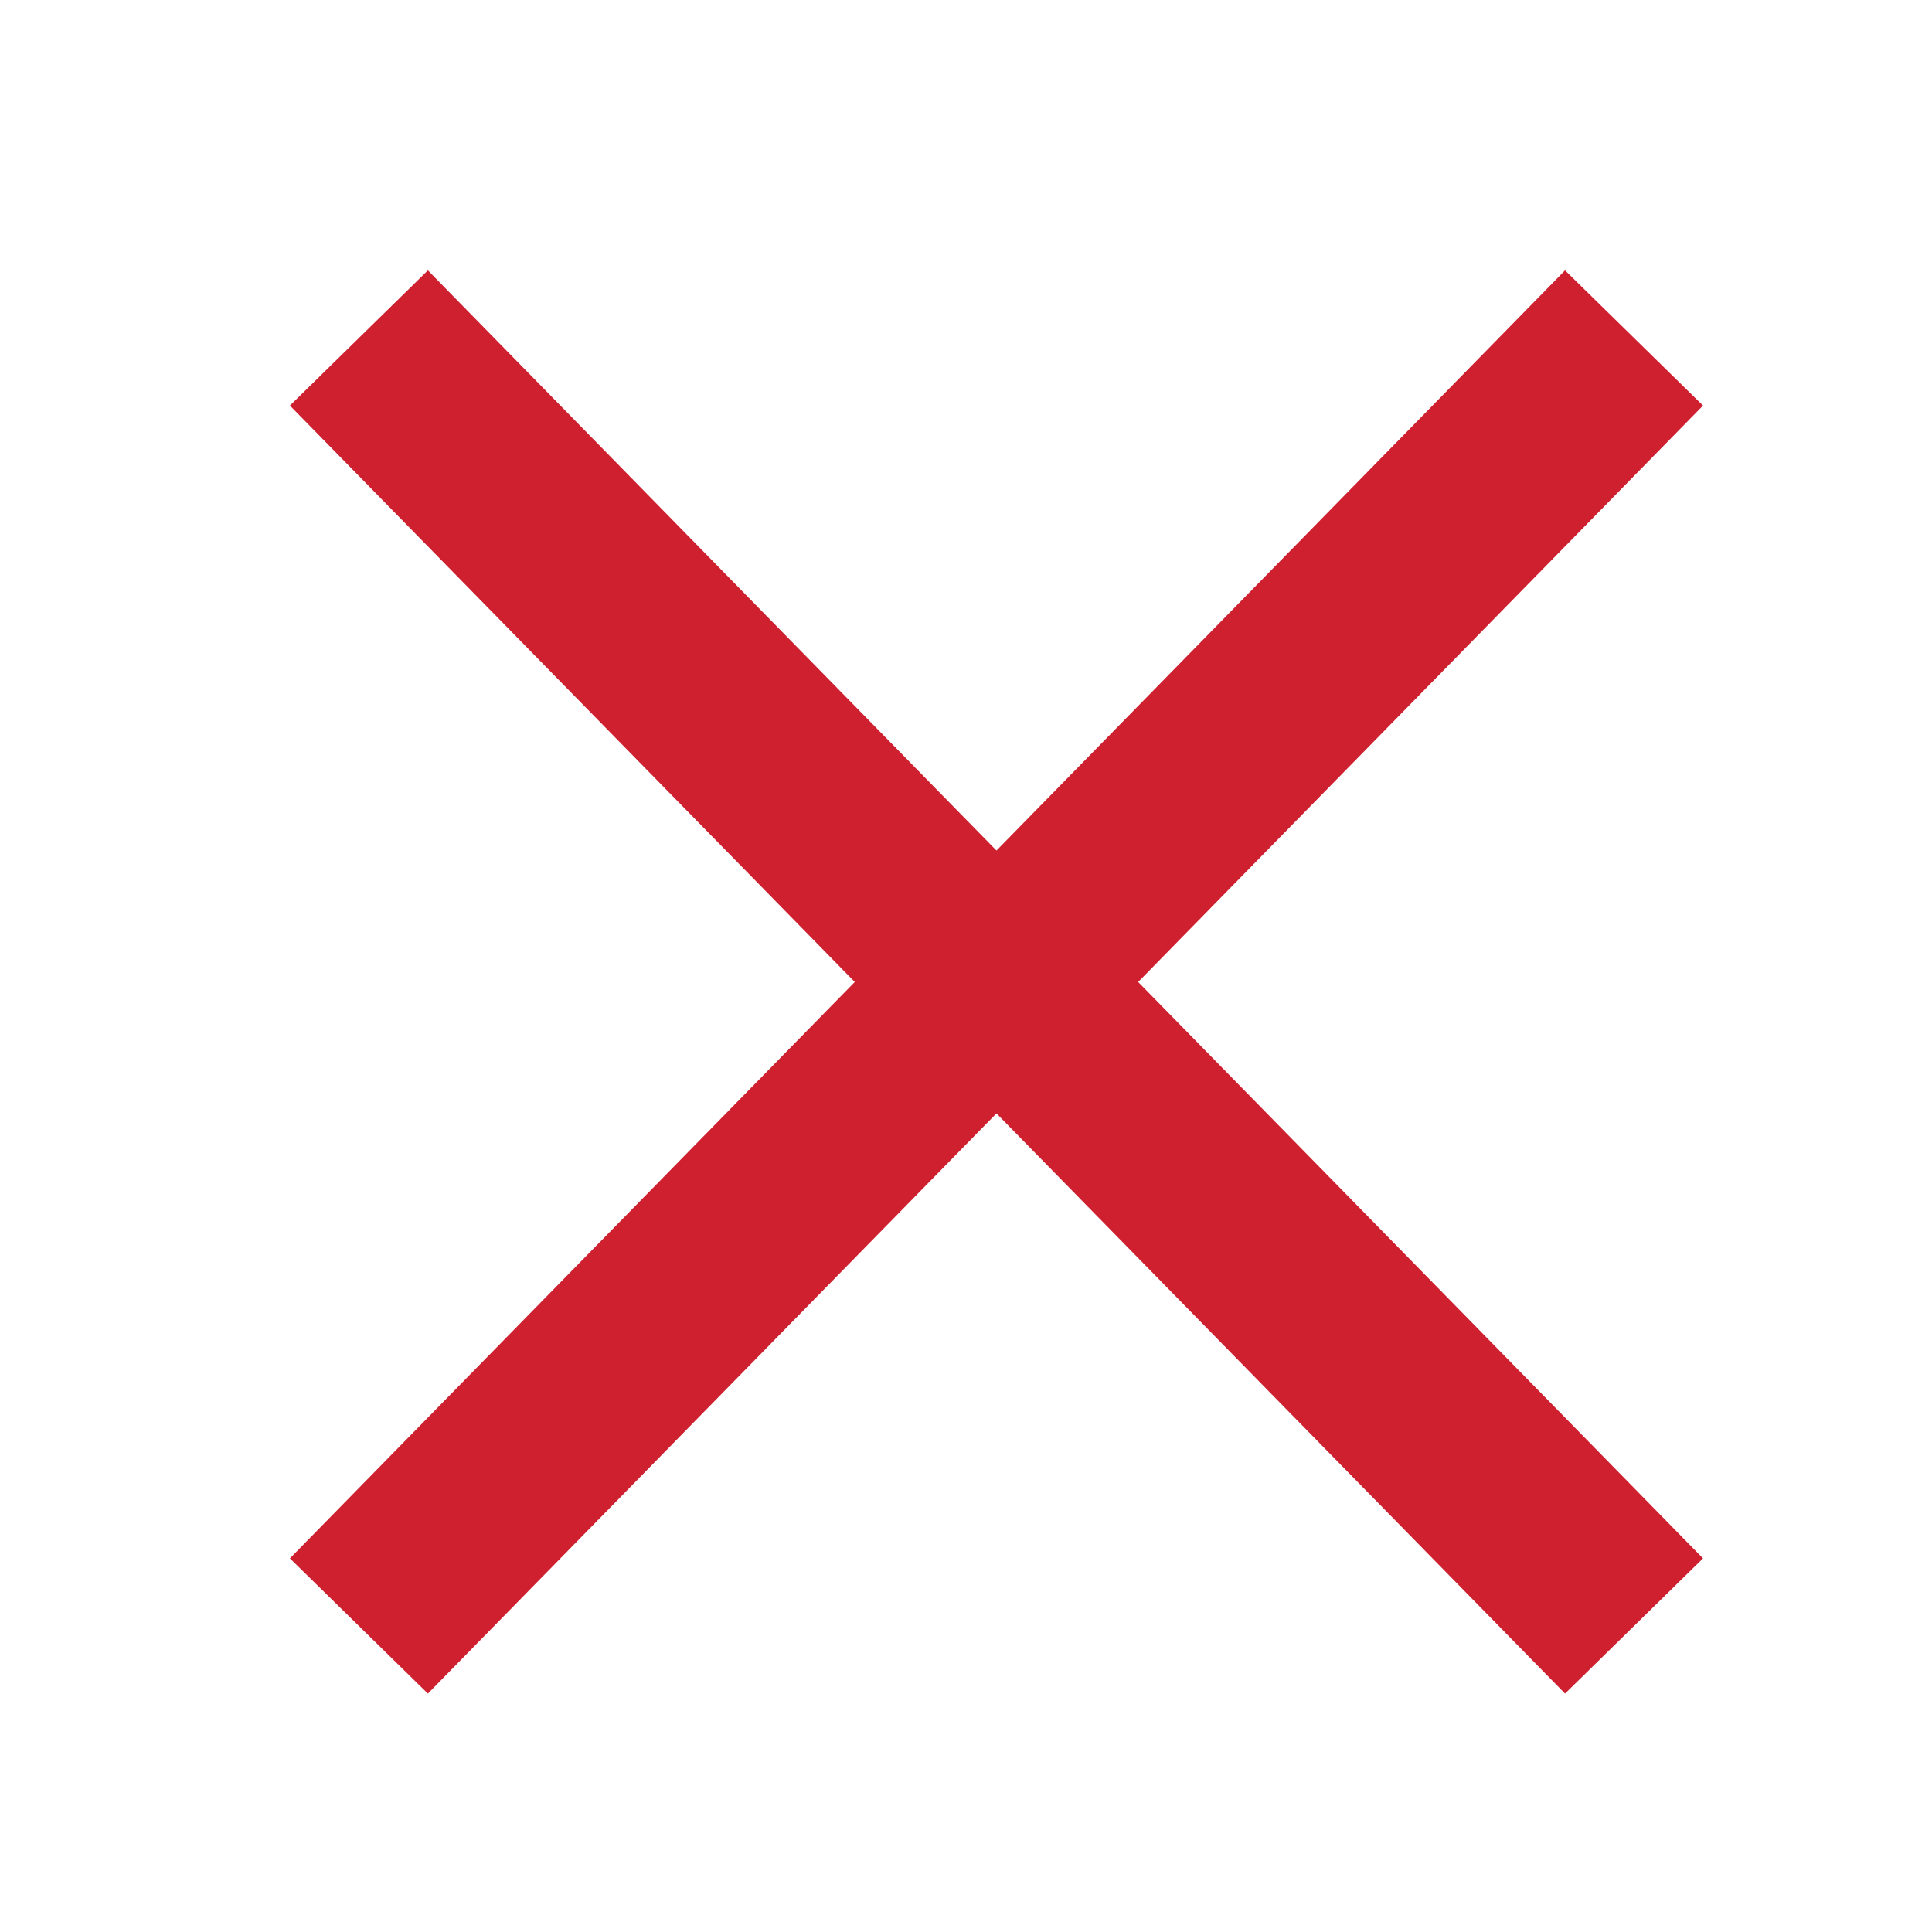 <?xml version="1.0" encoding="utf-8"?>
<!-- Generator: Adobe Illustrator 24.1.2, SVG Export Plug-In . SVG Version: 6.00 Build 0)  -->
<svg version="1.1" id="Layer_1" xmlns="http://www.w3.org/2000/svg" xmlns:xlink="http://www.w3.org/1999/xlink" x="0px" y="0px"
	 viewBox="0 0 30 30" style="enable-background:new 0 0 30 30;" xml:space="preserve" fill="none" stroke="#CF2030" stroke-width="3">
<g id="Group_553" transform="translate(-293.927 -5920.952)">
	<path id="Path_2" class="st0" d="M299.5,5926.2l9.8,10l-9.8,10"/>
	<path id="Path_20" class="st0" d="M319.3,5946.2l-9.8-10l9.8-10"/>
</g>
</svg>